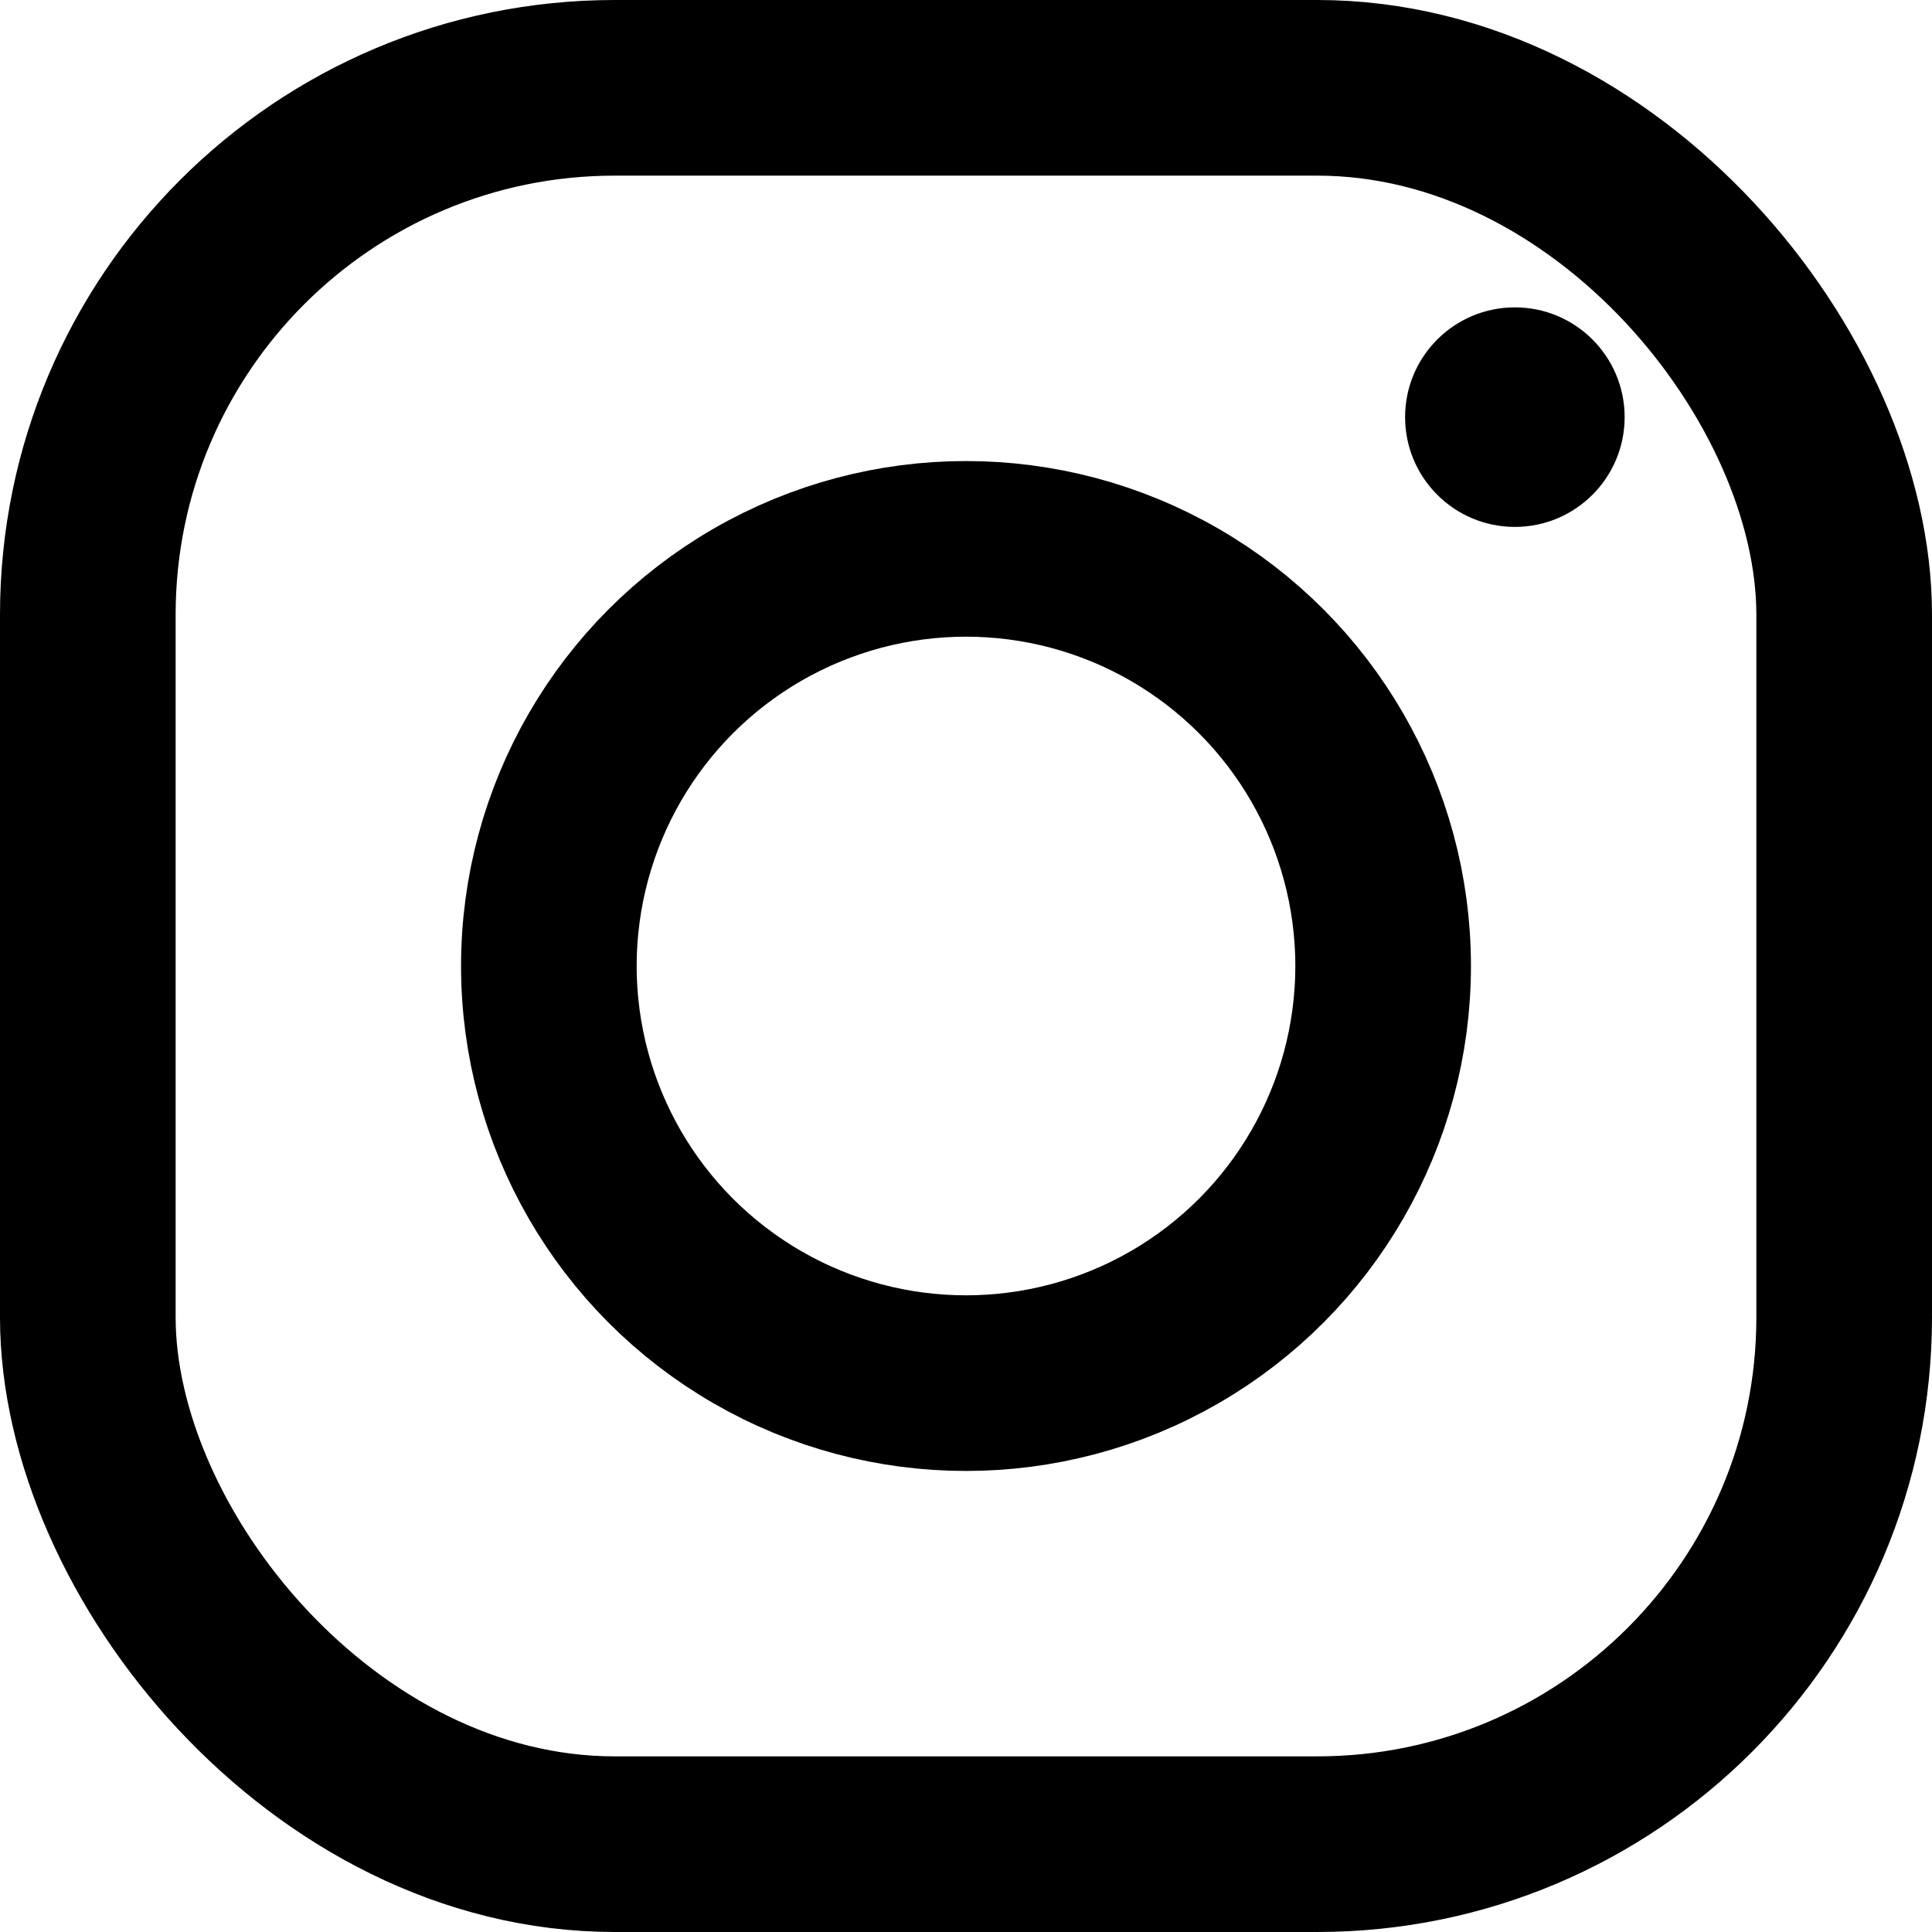 <?xml version="1.0" encoding="UTF-8"?>
<svg width="22px" height="22px" viewBox="0 0 22 22" version="1.1" xmlns="http://www.w3.org/2000/svg" xmlns:xlink="http://www.w3.org/1999/xlink">
    <title>IG Icon</title>
    <g id="Symbols" stroke="none" stroke-width="1" fill="none" fill-rule="evenodd">
        <g id="FOOTER" transform="translate(-1226, -190)">
            <g id="Group-4-Copy-3" transform="translate(1188.2, 53)">
                <g id="IG-Icon" transform="translate(37.8, 137)">
                    <g id="Group-11">
                        <rect id="Rectangle" stroke="#000000" stroke-width="2" x="1" y="1" width="20" height="20" rx="6"></rect>
                        <circle id="Oval" fill="#000000" cx="17.25" cy="4.75" r="1.25"></circle>
                    </g>
                    <circle id="Oval" stroke="#000000" stroke-width="2" cx="11" cy="11" r="4.75"></circle>
                </g>
            </g>
        </g>
    </g>
</svg>